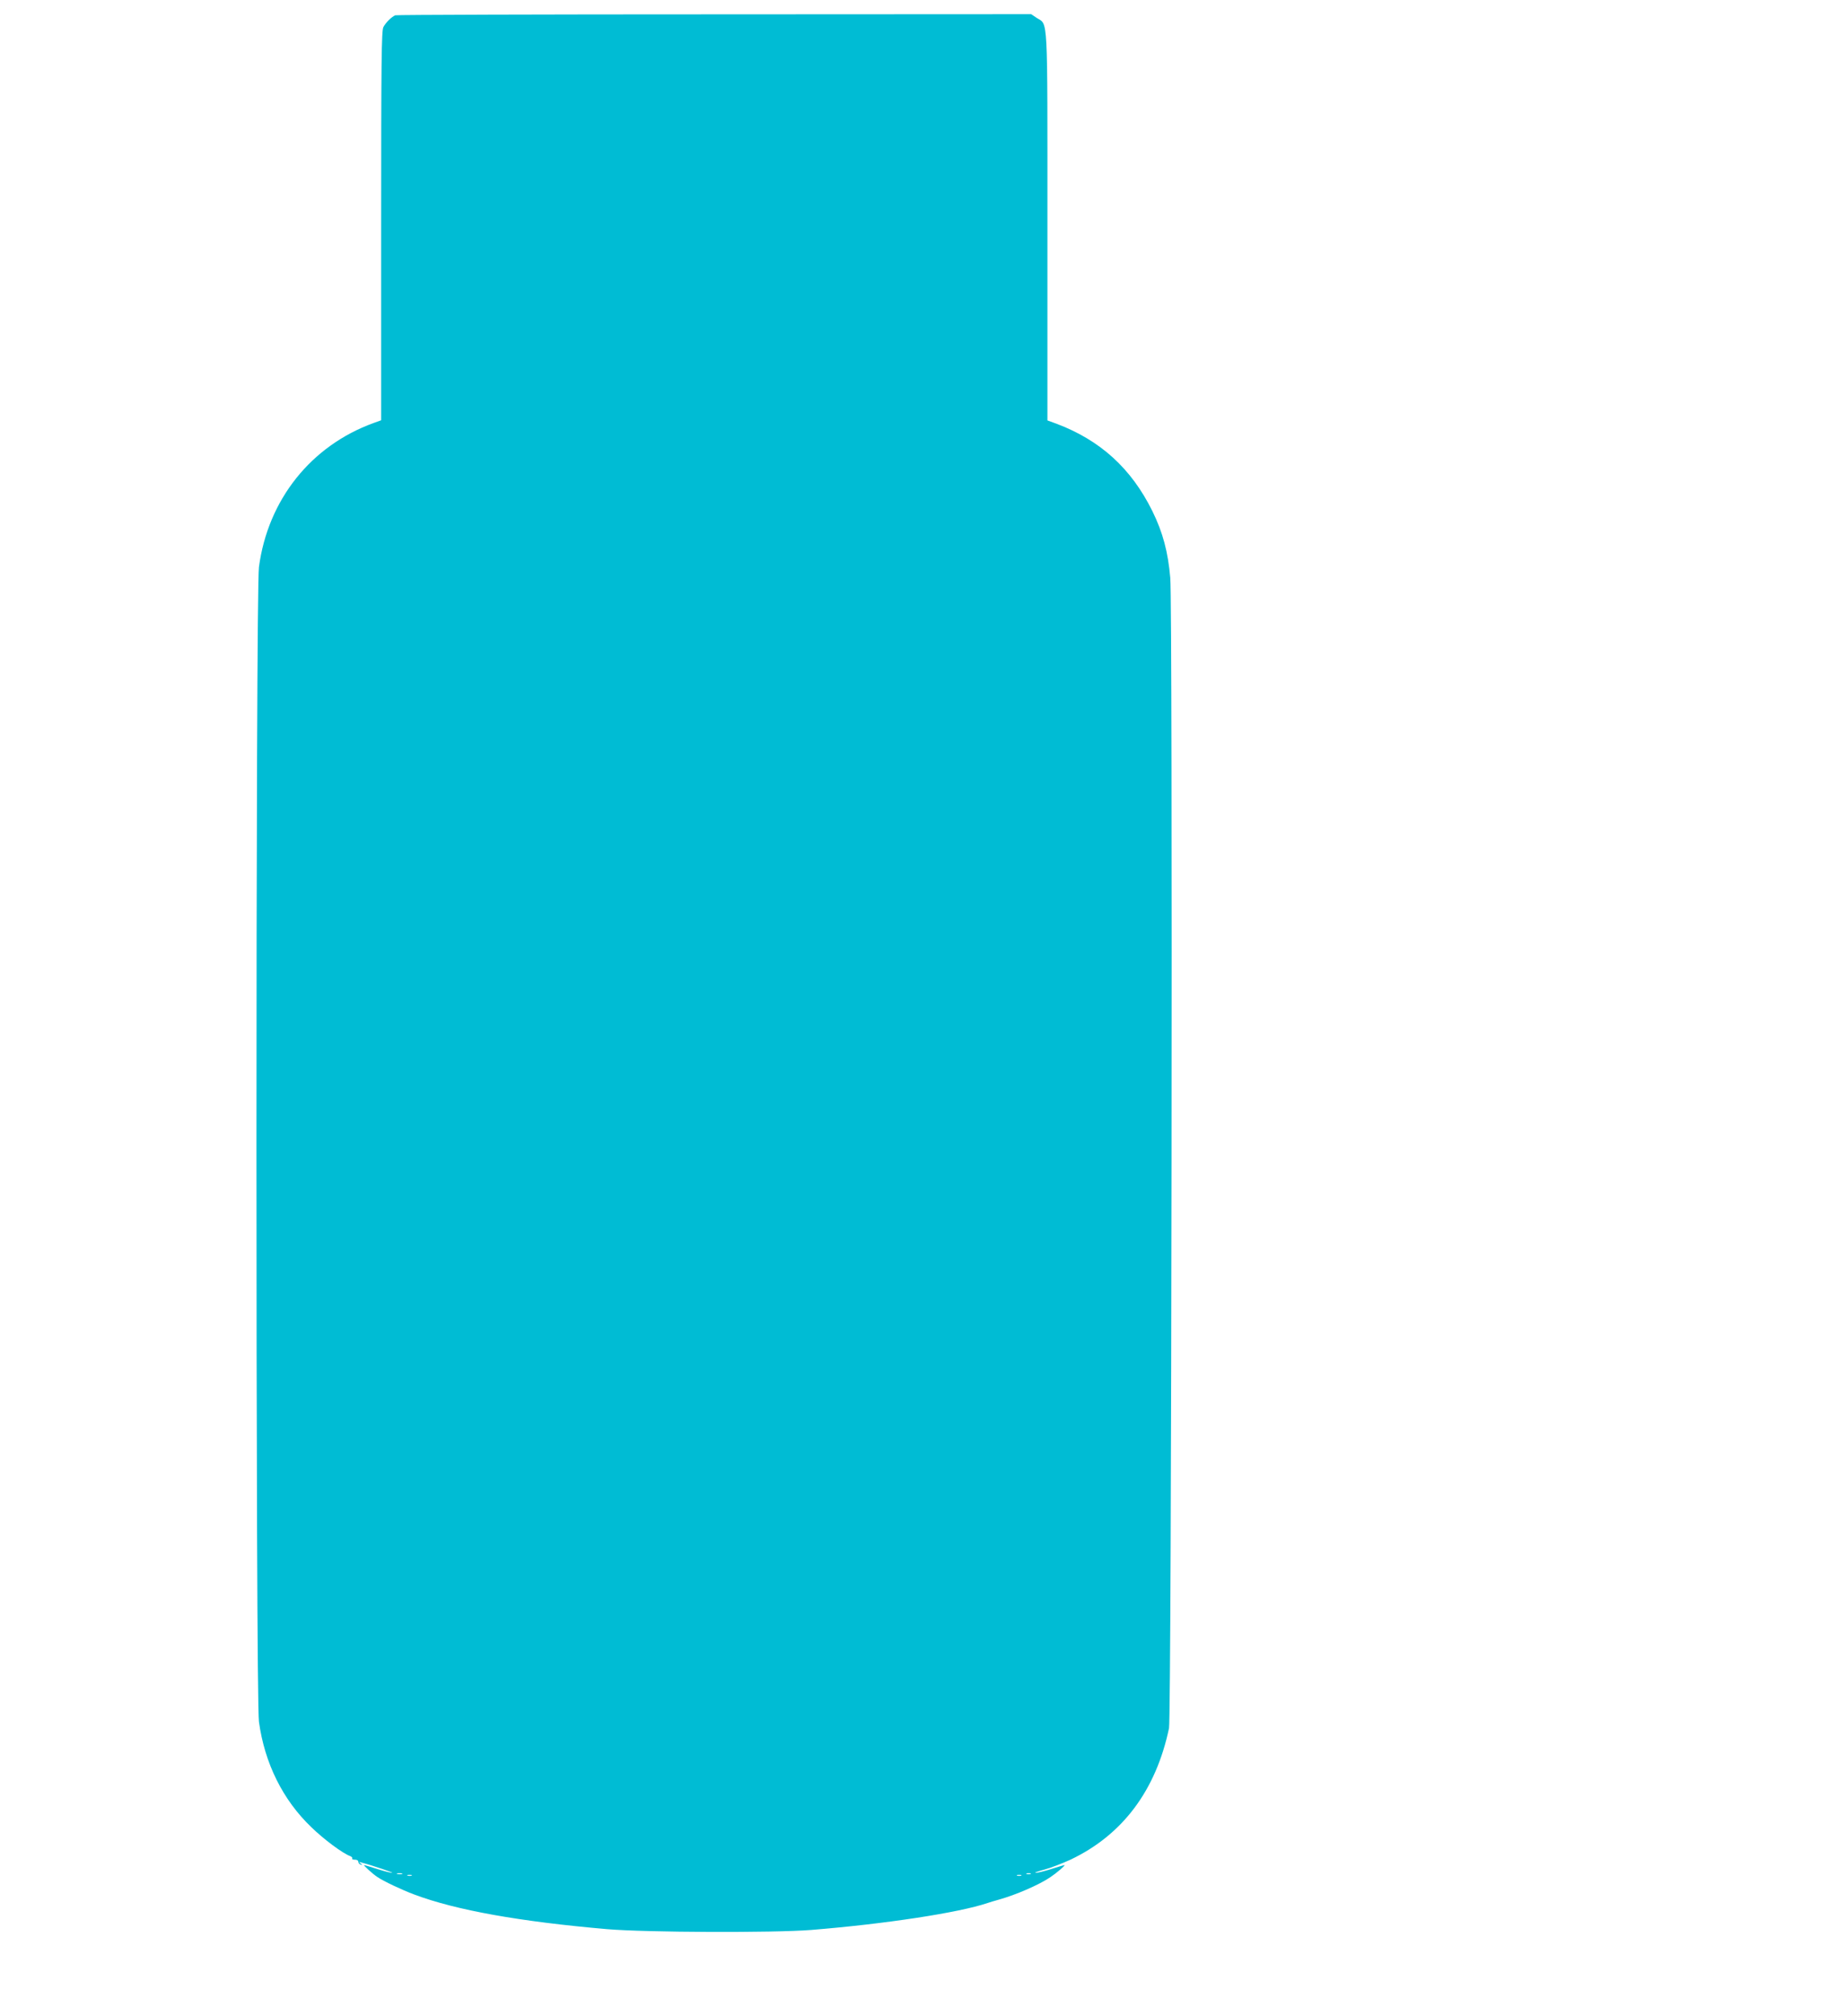 <?xml version="1.0" standalone="no"?>
<!DOCTYPE svg PUBLIC "-//W3C//DTD SVG 20010904//EN"
 "http://www.w3.org/TR/2001/REC-SVG-20010904/DTD/svg10.dtd">
<svg version="1.0" xmlns="http://www.w3.org/2000/svg"
 width="1172pt" height="1280pt" viewBox="0 0 1172 1280"
 preserveAspectRatio="xMidYMid meet">
<g transform="translate(0,1280) scale(0.1,-0.1)"
fill="#00bcd4" stroke="none">
<path d="M2510 12703 c-23 -9 -60 -45 -76 -75 -12 -23 -14 -221 -14 -1262 l0
-1234 -47 -17 c-398 -144 -672 -487 -729 -915 -21 -157 -21 -7173 0 -7330 36
-263 151 -496 333 -670 79 -77 199 -166 246 -183 10 -4 16 -11 13 -15 -3 -5 5
-8 17 -8 12 1 22 -5 22 -13 0 -8 7 -16 15 -18 13 -4 13 -3 0 7 -13 10 -12 11
5 6 69 -18 207 -65 195 -65 -8 -1 -51 10 -95 24 -44 14 -81 25 -83 25 -8 0 55
-57 84 -76 38 -26 156 -82 234 -111 266 -100 671 -172 1225 -220 249 -21 1054
-24 1295 -5 469 38 936 109 1120 171 14 5 45 14 70 21 108 30 257 94 330 144
39 26 97 76 88 76 -2 0 -39 -11 -83 -25 -44 -14 -89 -25 -100 -24 -11 0 14 9
55 20 41 11 116 40 166 63 331 157 543 440 626 835 16 77 24 7116 8 7302 -14
164 -47 289 -114 425 -134 271 -331 450 -611 555 l-55 20 0 1232 c0 1375 5
1275 -69 1324 l-34 23 -2011 -1 c-1106 0 -2018 -3 -2026 -6z m43 -11800 c-7
-2 -21 -2 -30 0 -10 3 -4 5 12 5 17 0 24 -2 18 -5z m3990 0 c-7 -2 -19 -2 -25
0 -7 3 -2 5 12 5 14 0 19 -2 13 -5z m-3930 -10 c-7 -2 -19 -2 -25 0 -7 3 -2 5
12 5 14 0 19 -2 13 -5z m3870 0 c-7 -2 -19 -2 -25 0 -7 3 -2 5 12 5 14 0 19
-2 13 -5z"/>
</g>
</svg>

